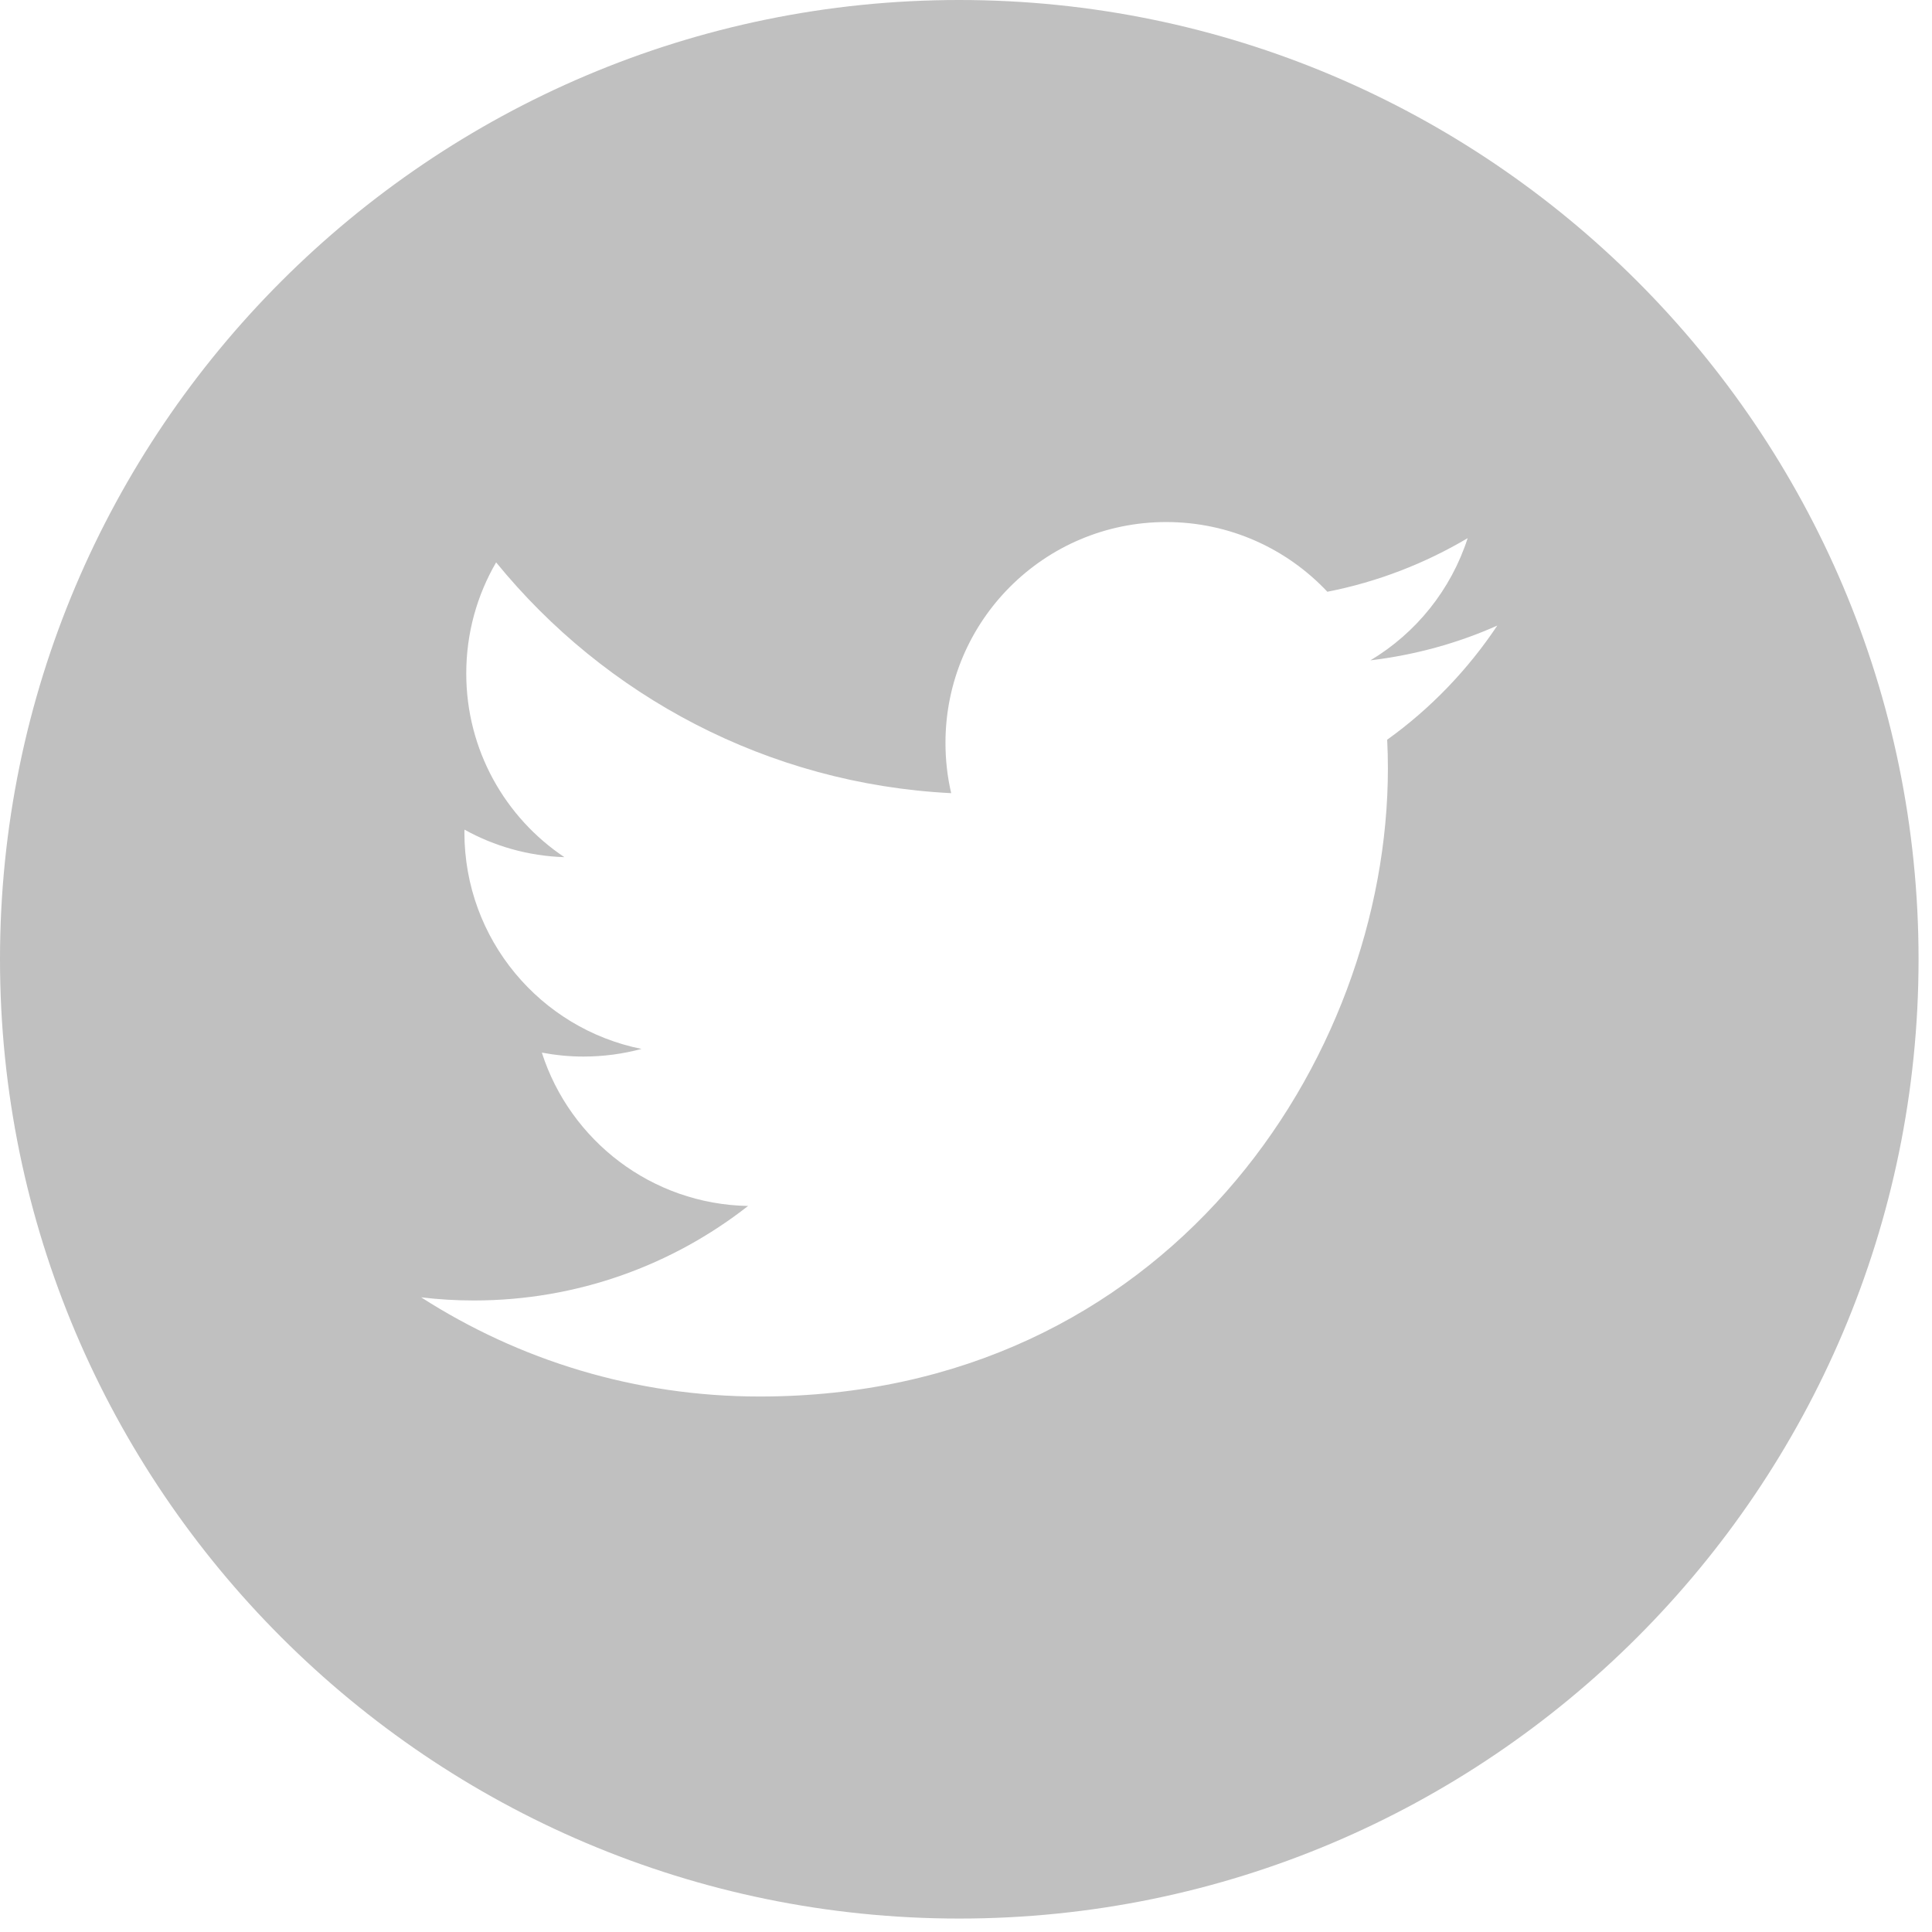 <svg viewBox="0 0 24 24" version="1.1" xmlns="http://www.w3.org/2000/svg" xmlns:xlink="http://www.w3.org/1999/xlink" width="24"  height="24" ><g id="Icon-/-Social-/-Twitter" stroke="none" stroke-width="1" fill="none" fill-rule="evenodd"><path d="M11.916,0 C5.346,0 0,5.346 0,11.916 C0,18.487 5.346,23.833 11.916,23.833 C18.487,23.833 23.833,18.487 23.833,11.916 C23.833,5.346 18.488,0 11.916,0 Z M17.232,9.189 C17.238,9.307 17.241,9.426 17.241,9.545 C17.241,13.17 14.483,17.348 9.436,17.348 C7.887,17.348 6.445,16.895 5.232,16.116 C5.447,16.142 5.665,16.155 5.886,16.155 C7.172,16.155 8.354,15.716 9.293,14.981 C8.093,14.959 7.08,14.166 6.731,13.076 C6.898,13.107 7.07,13.125 7.246,13.125 C7.496,13.125 7.739,13.092 7.969,13.03 C6.714,12.778 5.769,11.67 5.769,10.34 C5.769,10.329 5.769,10.317 5.77,10.306 C6.139,10.511 6.562,10.634 7.011,10.648 C6.276,10.157 5.792,9.317 5.792,8.366 C5.792,7.863 5.927,7.392 6.163,6.986 C7.515,8.646 9.537,9.738 11.816,9.853 C11.769,9.652 11.745,9.443 11.745,9.228 C11.745,7.713 12.973,6.485 14.487,6.485 C15.276,6.485 15.988,6.818 16.489,7.351 C17.115,7.228 17.7,7 18.232,6.685 C18.025,7.326 17.592,7.863 17.024,8.203 C17.58,8.136 18.109,7.99 18.6,7.771 C18.234,8.32 17.769,8.804 17.232,9.189 Z" id="shape" fill="#c0c0c0" fill-rule="nonzero"></path></g></svg>